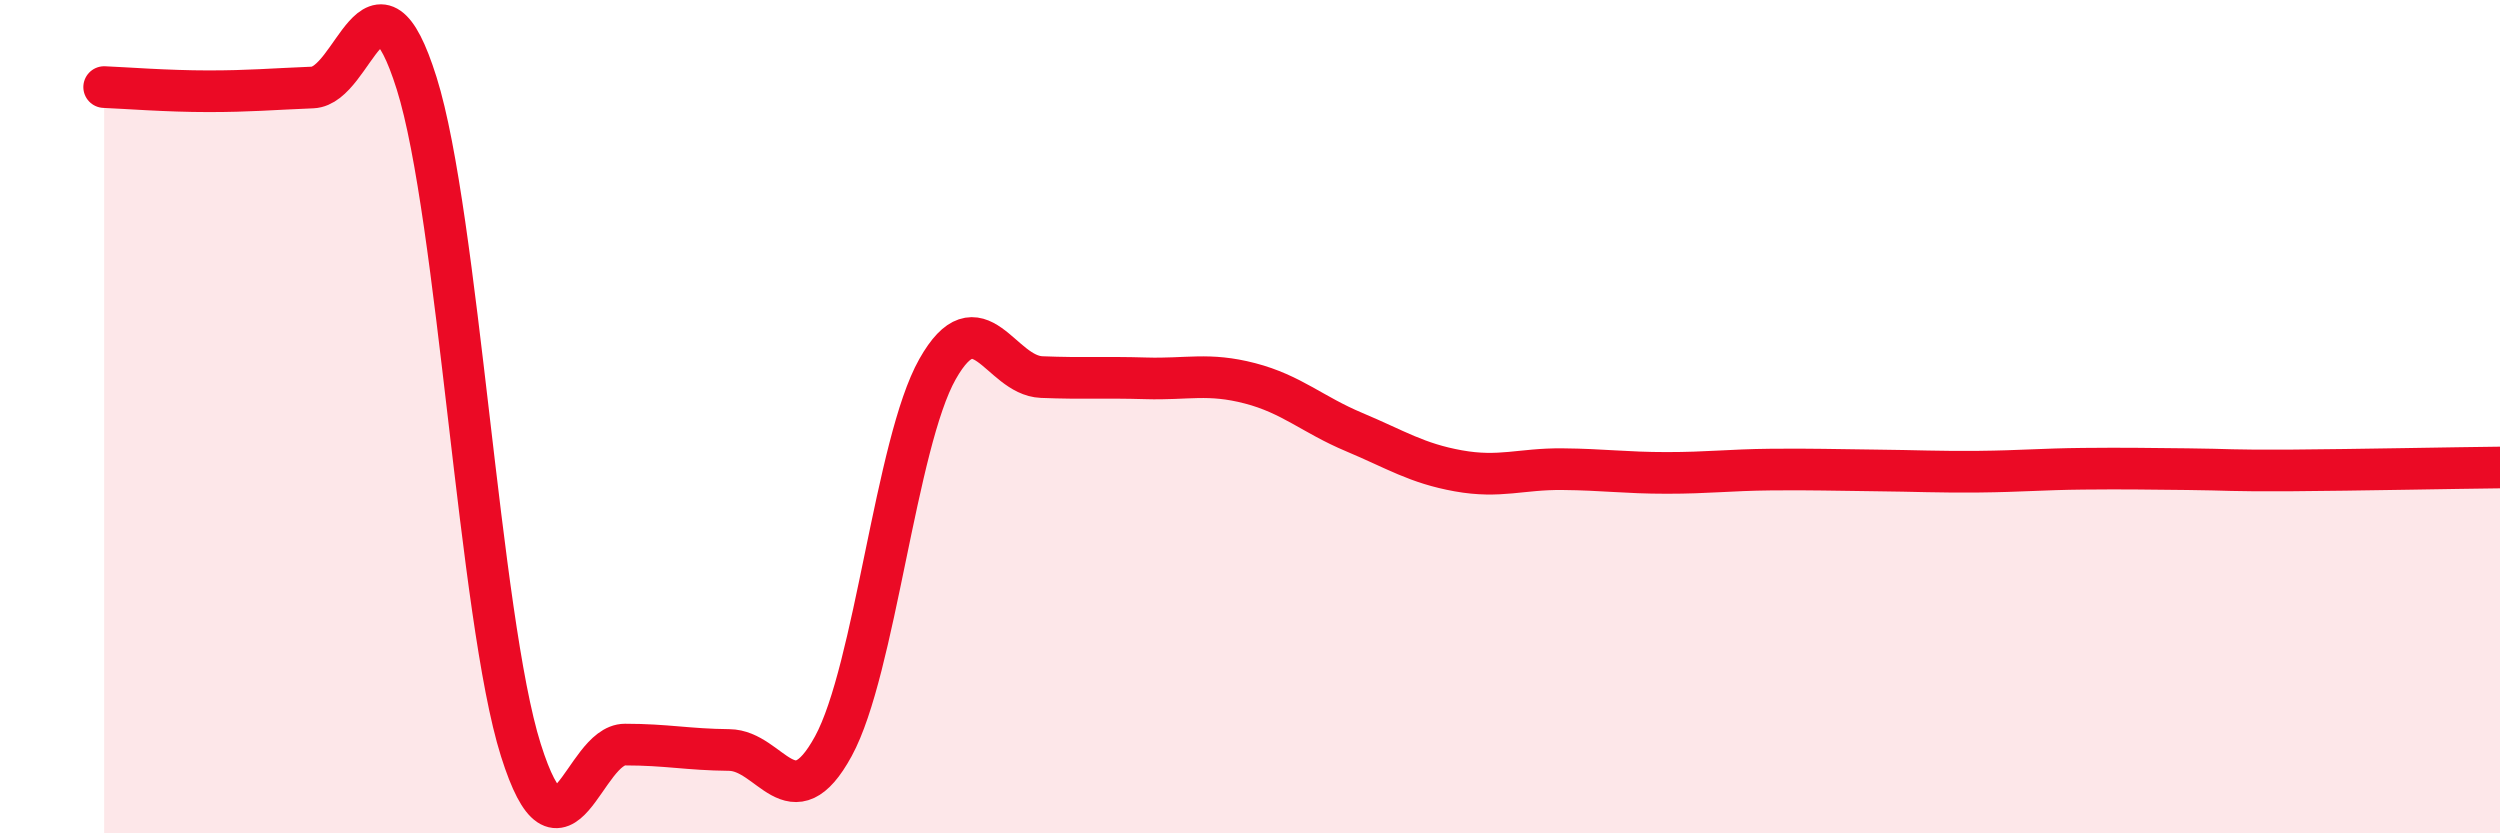 
    <svg width="60" height="20" viewBox="0 0 60 20" xmlns="http://www.w3.org/2000/svg">
      <path
        d="M 2.5,2.09 C 3,2.11 4,2.19 5,2.19 C 6,2.19 6.5,2.14 7.5,2.1 C 8.5,2.06 9,-1.18 10,2 C 11,5.18 11.5,14.83 12.5,18 C 13.5,21.17 14,17.87 15,17.87 C 16,17.87 16.5,17.99 17.5,18 C 18.5,18.01 19,19.74 20,17.91 C 21,16.08 21.5,10.63 22.5,8.86 C 23.5,7.09 24,9.01 25,9.05 C 26,9.09 26.5,9.05 27.5,9.08 C 28.5,9.11 29,8.94 30,9.2 C 31,9.46 31.5,9.95 32.5,10.37 C 33.5,10.79 34,11.12 35,11.3 C 36,11.48 36.5,11.25 37.5,11.26 C 38.5,11.27 39,11.35 40,11.35 C 41,11.35 41.5,11.28 42.5,11.27 C 43.5,11.26 44,11.28 45,11.29 C 46,11.3 46.5,11.33 47.5,11.32 C 48.5,11.31 49,11.26 50,11.25 C 51,11.24 51.5,11.25 52.5,11.26 C 53.5,11.27 53.5,11.3 55,11.29 C 56.5,11.28 59,11.23 60,11.22L60 20L2.5 20Z"
        fill="#EB0A25"
        opacity="0.1"
        stroke-linecap="round"
        stroke-linejoin="round"
      />
      <path
        d="M 2.5,2.09 C 3,2.11 4,2.19 5,2.19 C 6,2.19 6.5,2.14 7.5,2.1 C 8.5,2.06 9,-1.18 10,2 C 11,5.18 11.5,14.83 12.5,18 C 13.5,21.17 14,17.87 15,17.87 C 16,17.87 16.5,17.99 17.5,18 C 18.5,18.01 19,19.74 20,17.91 C 21,16.08 21.5,10.63 22.5,8.86 C 23.5,7.09 24,9.01 25,9.05 C 26,9.09 26.5,9.05 27.5,9.08 C 28.5,9.11 29,8.94 30,9.2 C 31,9.46 31.5,9.95 32.5,10.37 C 33.5,10.79 34,11.12 35,11.3 C 36,11.48 36.5,11.25 37.5,11.26 C 38.5,11.27 39,11.35 40,11.35 C 41,11.35 41.5,11.28 42.5,11.27 C 43.5,11.26 44,11.28 45,11.29 C 46,11.3 46.5,11.33 47.5,11.32 C 48.5,11.31 49,11.26 50,11.25 C 51,11.24 51.5,11.25 52.5,11.26 C 53.5,11.27 53.5,11.3 55,11.29 C 56.5,11.28 59,11.23 60,11.22"
        stroke="#EB0A25"
        stroke-width="1"
        fill="none"
        stroke-linecap="round"
        stroke-linejoin="round"
      />
    </svg>
  